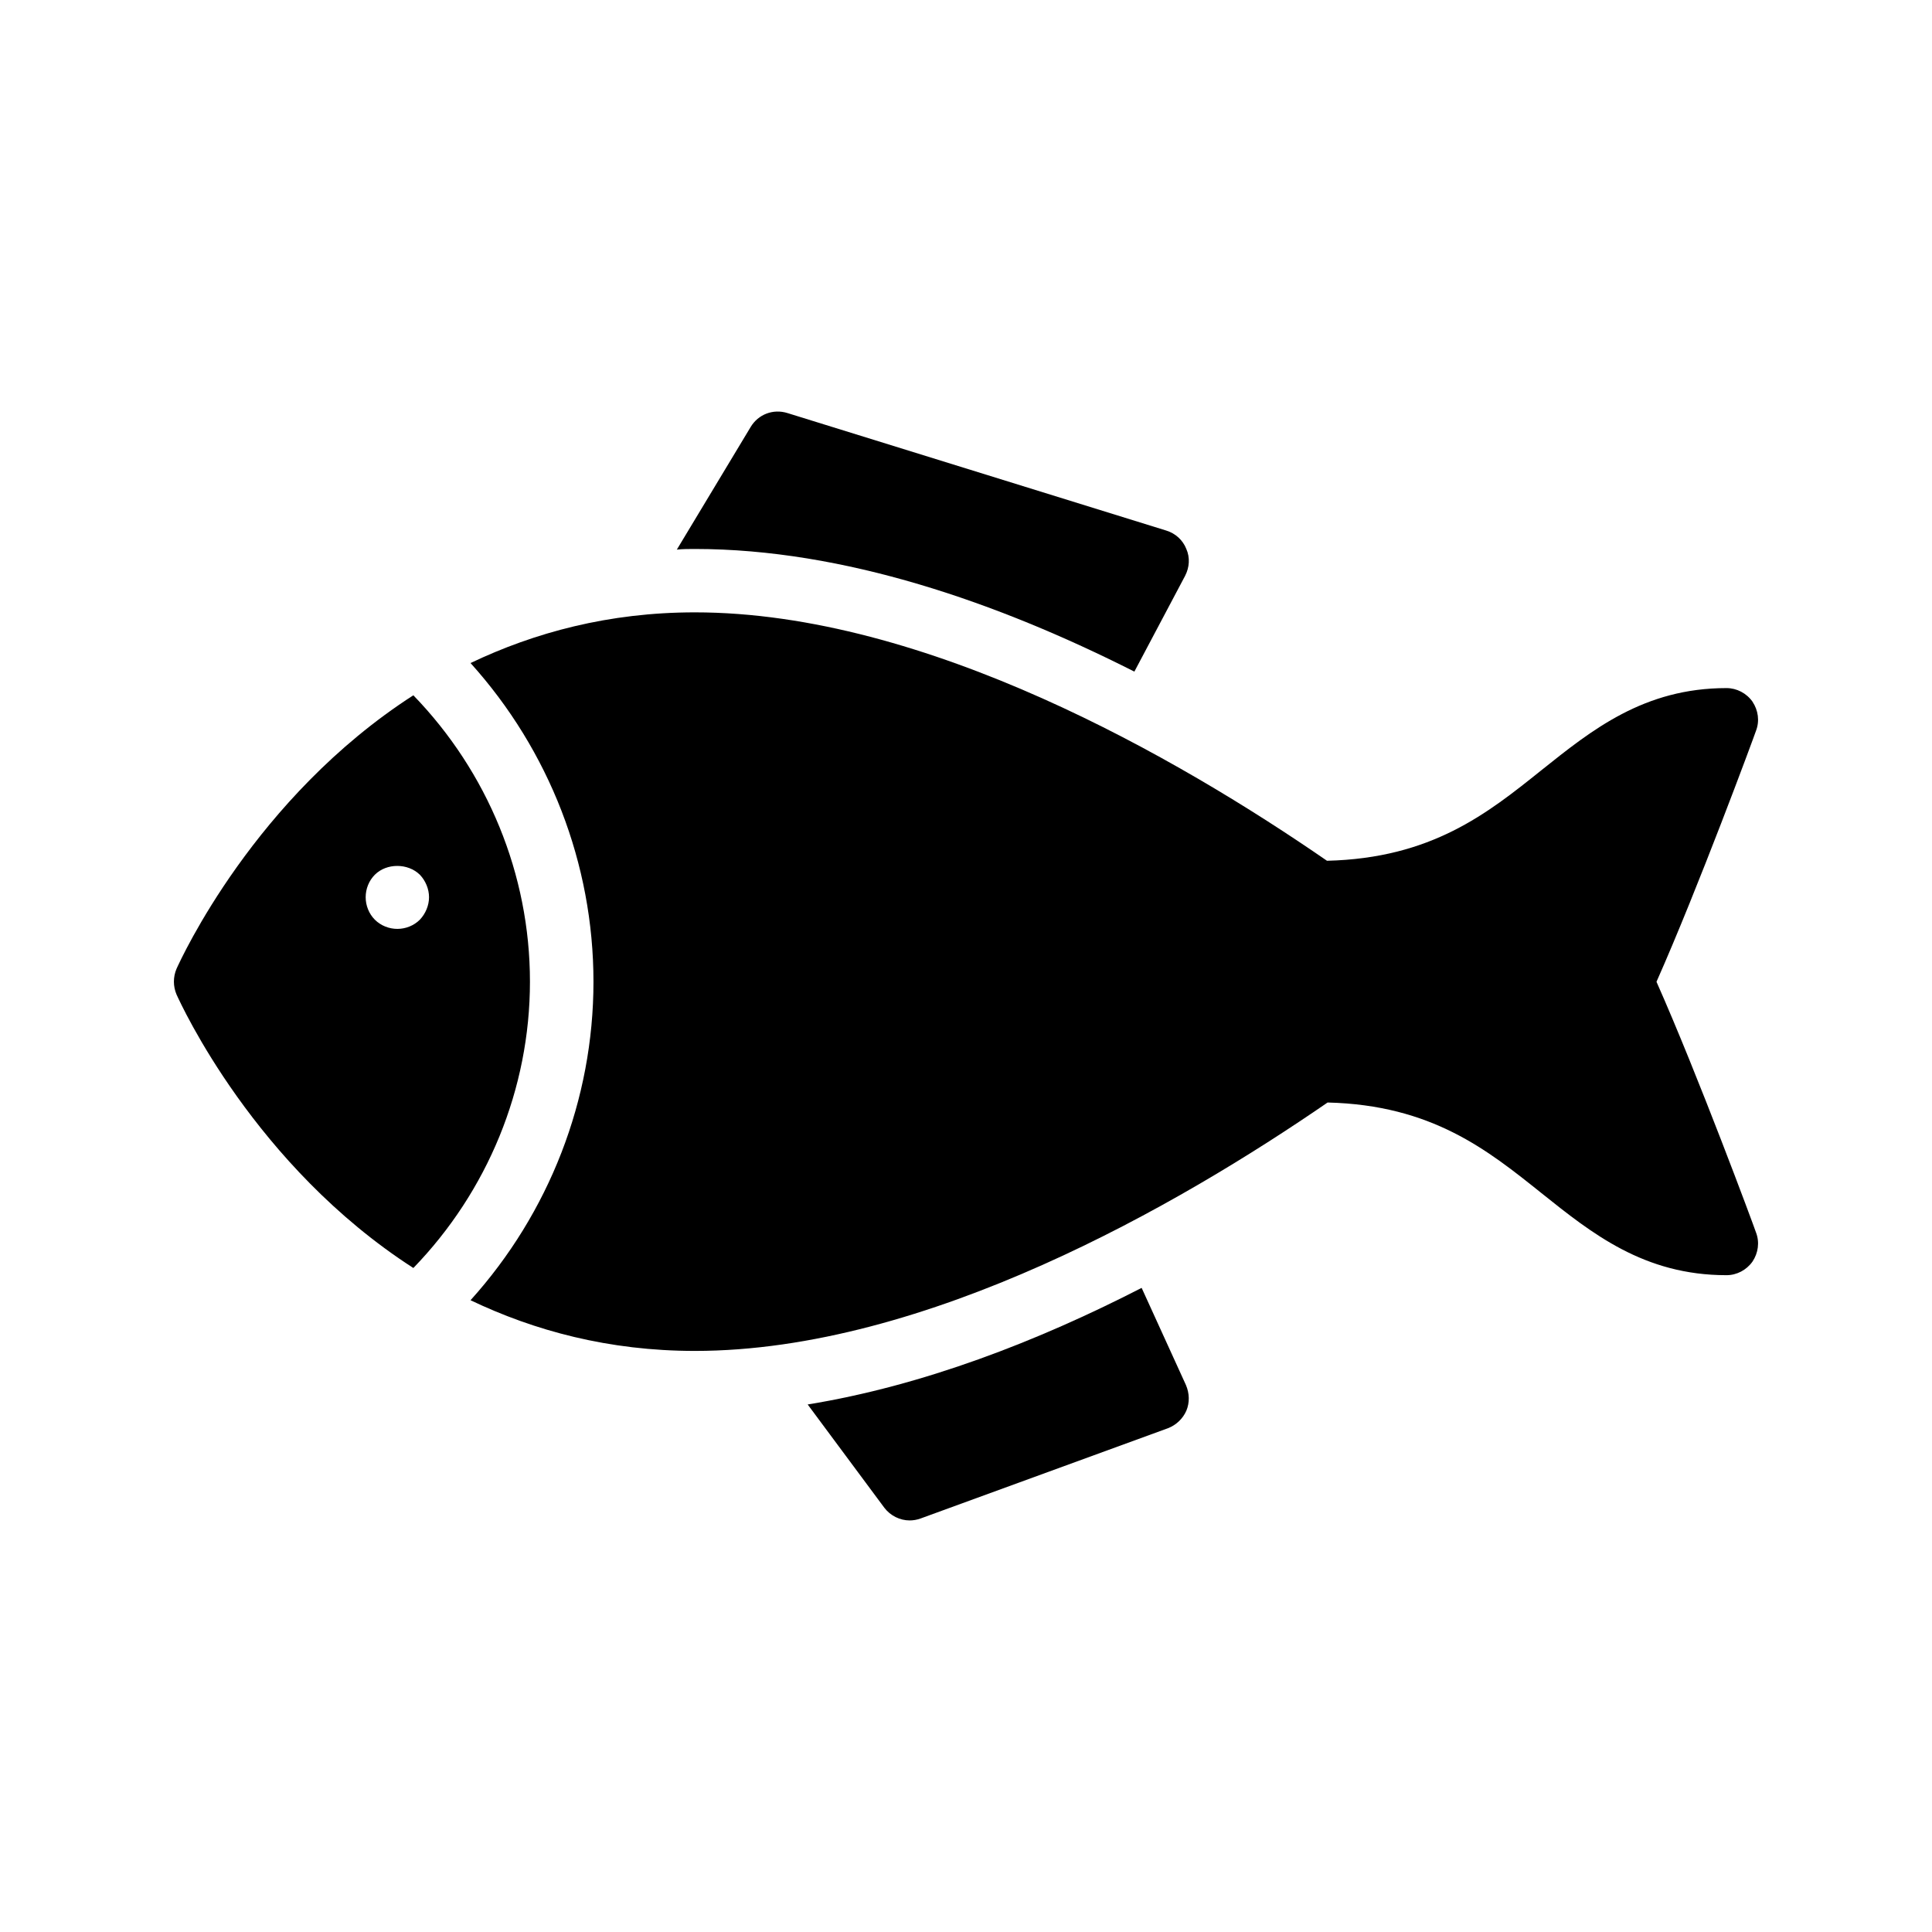 <?xml version="1.0" encoding="UTF-8"?>
<!-- Uploaded to: ICON Repo, www.svgrepo.com, Generator: ICON Repo Mixer Tools -->
<svg fill="#000000" width="800px" height="800px" version="1.1" viewBox="144 144 512 512" xmlns="http://www.w3.org/2000/svg">
 <g>
  <path d="m253.54 328.26c-42.062 27.078-61.562 69.855-62.762 72.484-0.922 2.184-0.922 4.617 0 6.801 1.199 2.629 20.699 45.41 62.766 72.488 19.664-20.309 30.898-47.48 30.898-75.879 0.004-28.41-11.23-55.586-30.902-75.895zm-4.238 61.906c-2.18 0-4.363-0.844-5.961-2.434-1.59-1.598-2.434-3.781-2.434-5.961 0-2.188 0.844-4.371 2.434-5.961 3.109-3.109 8.734-3.109 11.922 0 1.516 1.59 2.434 3.773 2.434 5.961 0 2.18-0.918 4.363-2.434 5.961-1.59 1.586-3.769 2.434-5.961 2.434z"/>
  <path d="m444.62 321.98 13.434-25.359c1.176-2.266 1.344-4.871 0.336-7.137-0.922-2.352-2.856-4.113-5.289-4.871l-100.43-31.152c-3.777-1.176-7.727 0.336-9.738 3.695l-19.566 32.496c1.594-0.168 3.191-0.168 4.785-0.168 39.465 0 80.273 14.191 116.46 32.496z"/>
  <path d="m608.44 329.96c-1.594-2.266-4.199-3.609-6.887-3.609-21.914 0-35.688 11.082-49.039 21.746-14.359 11.504-29.137 23.344-56.848 24.016-39.297-27.121-106.3-65.832-167.52-65.832-22.84 0-42.57 5.375-59.449 13.434 20.824 23.09 32.578 53.152 32.578 84.473 0 31.234-11.754 61.297-32.578 84.387 16.879 8.062 36.609 13.434 59.449 13.434 61.297 0 128.39-38.793 167.68-65.832 27.625 0.672 42.402 12.594 56.68 24.016 13.352 10.664 27.121 21.746 49.039 21.746 2.688 0 5.289-1.344 6.887-3.609 1.512-2.266 1.93-5.121 0.922-7.727-0.586-1.762-15.367-41.648-26.367-66.418 11-24.77 25.777-64.738 26.367-66.504 1.008-2.598 0.59-5.453-0.922-7.719z"/>
  <path d="m385.08 546.93c0.922 0 1.93-0.168 2.856-0.504l65.578-23.93c2.184-0.84 3.945-2.519 4.871-4.617 0.922-2.184 0.84-4.617-0.086-6.801l-11.754-25.777c-27.625 14.191-58.023 25.945-88.504 30.898l20.32 27.375c1.598 2.098 4.117 3.356 6.719 3.356z"/>
 </g>
</svg>